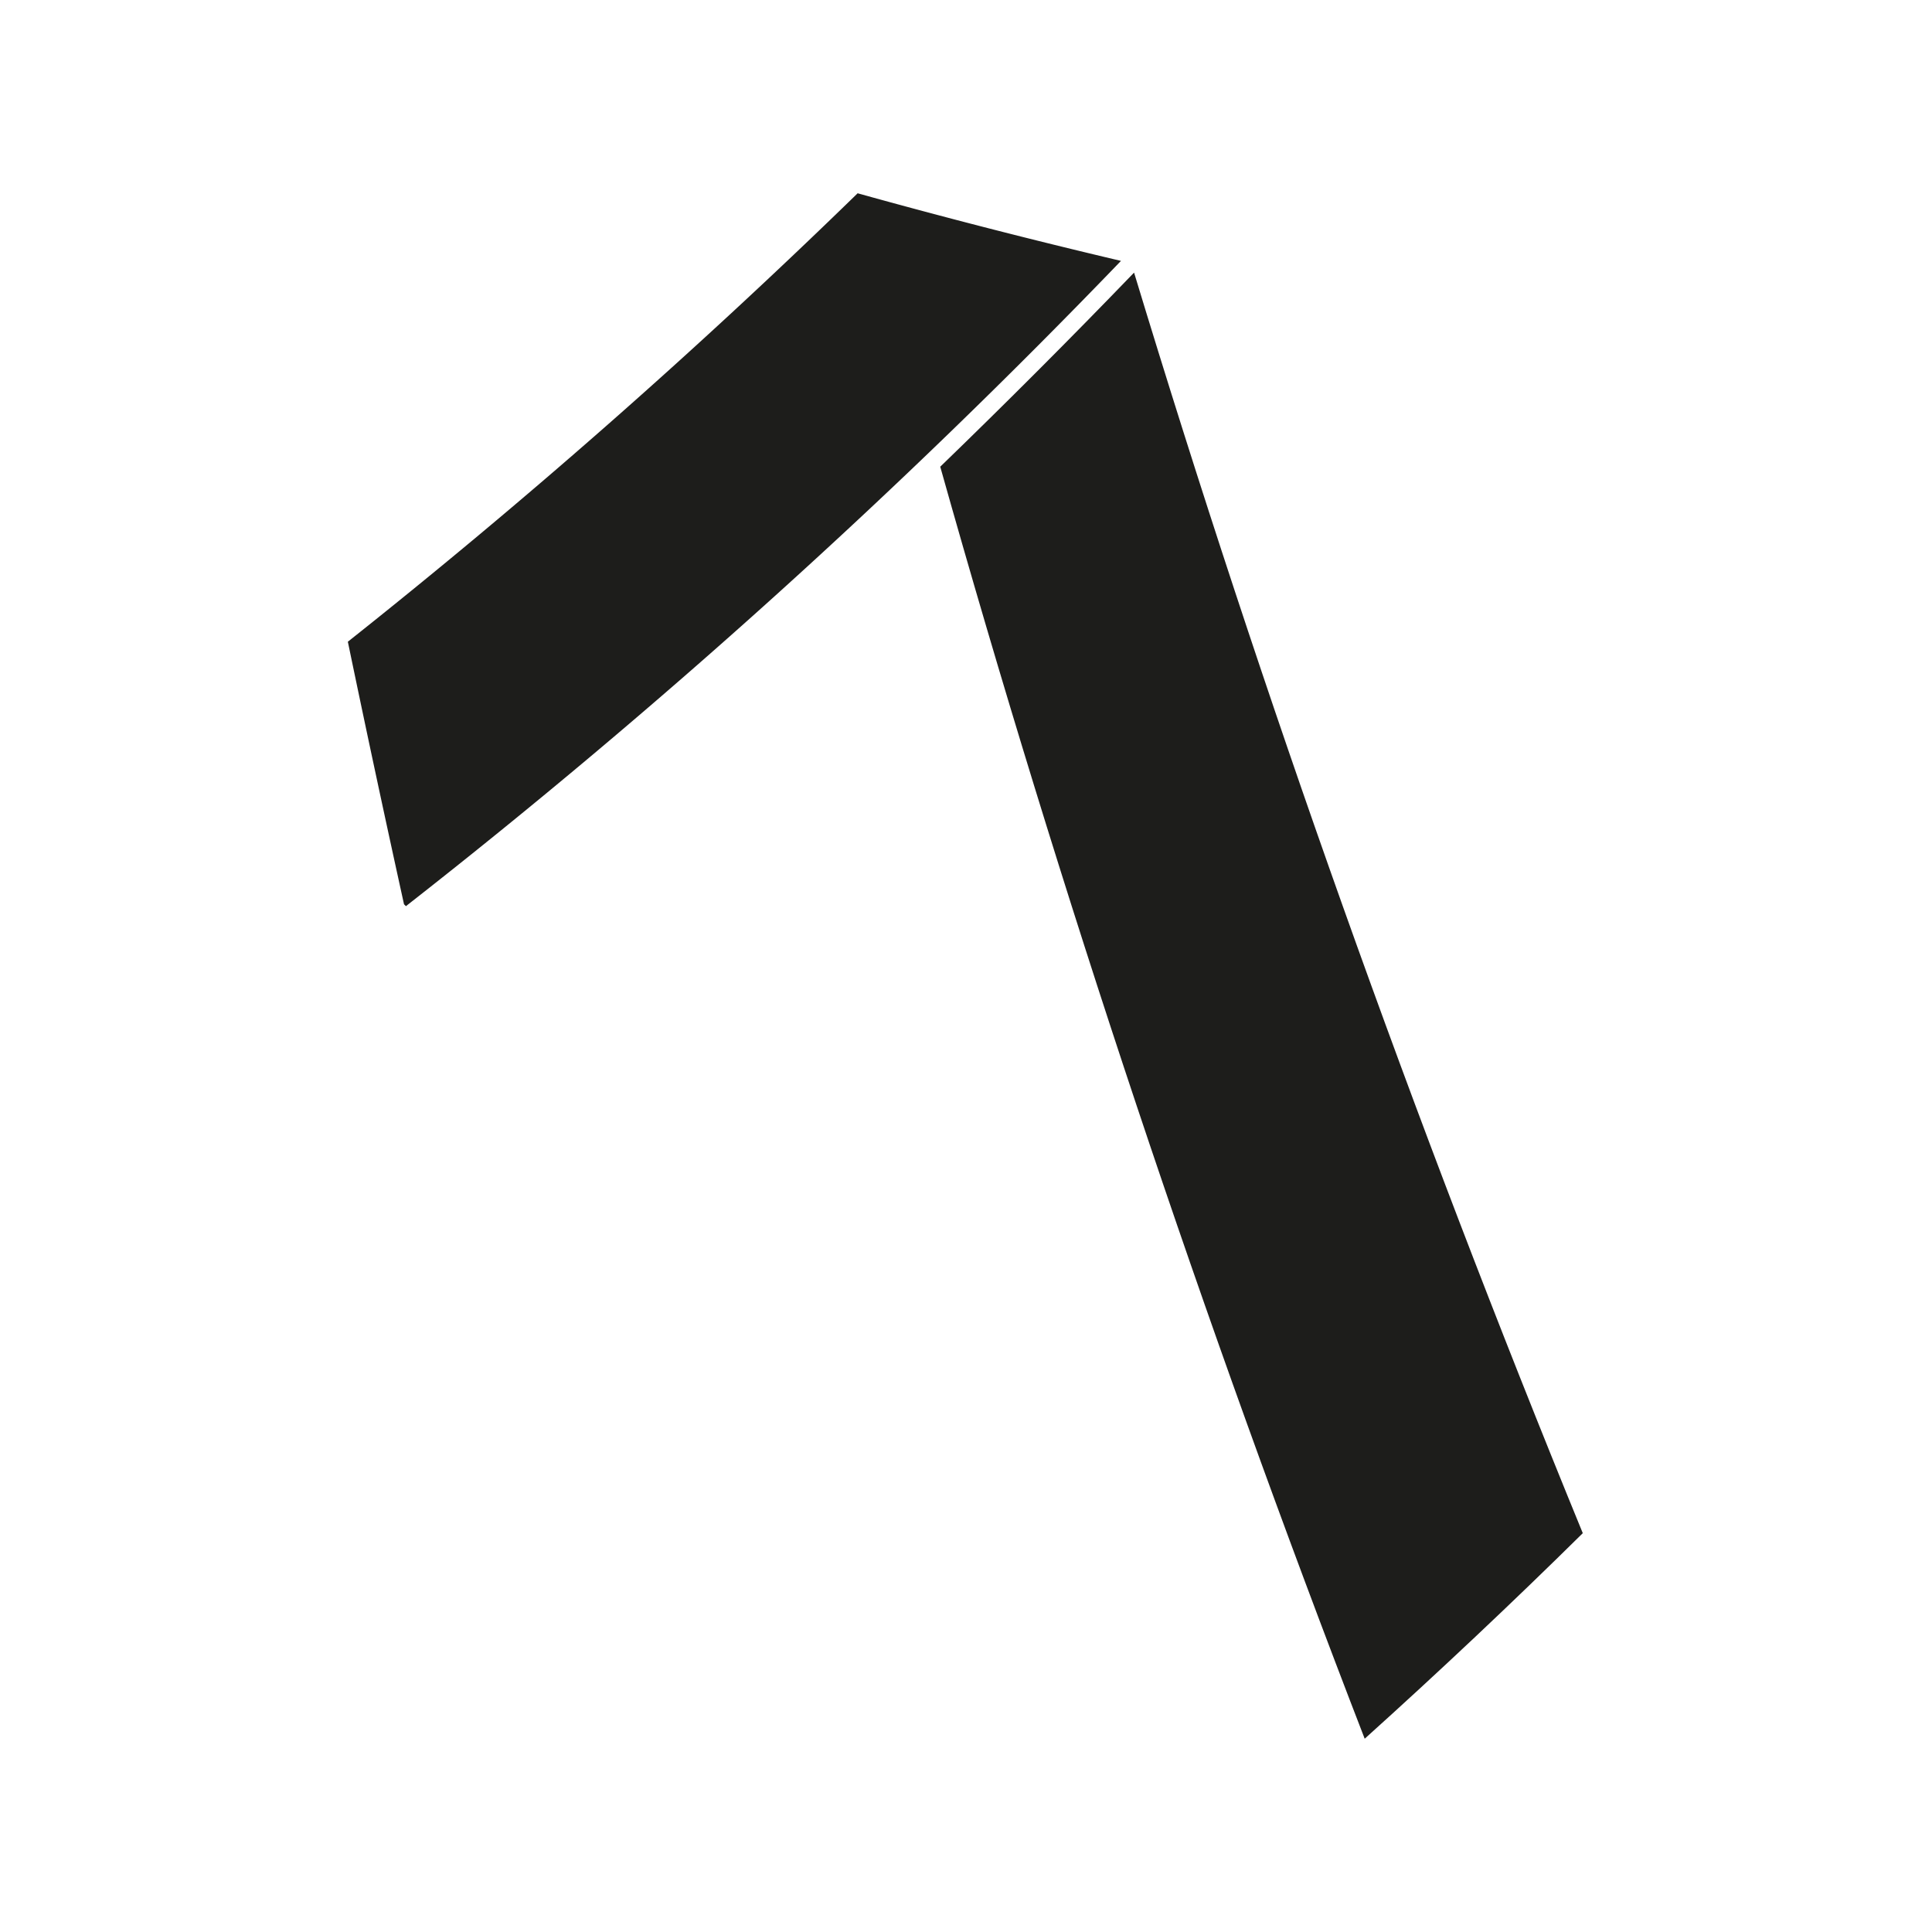 <svg xmlns="http://www.w3.org/2000/svg" width="25mm" height="25mm" viewBox="0 0 70.87 70.87"><g><path d="M31.46,7.09q-8.92,8.69-18.7,16.45,1,4.82,2.06,9.63l.07.07A251.56,251.56,0,0,0,41.12,9.57h0Q36.24,8.42,31.46,7.09Z" style="fill: #1d1d1b"></path><path d="M50.06,63.78q4.13-3.72,8-7.54Q48.69,33.38,41.6,10q-3.47,3.6-7.11,7.12Q41.11,40.65,50.06,63.78Z" style="fill: #1d1d1b"></path></g></svg>